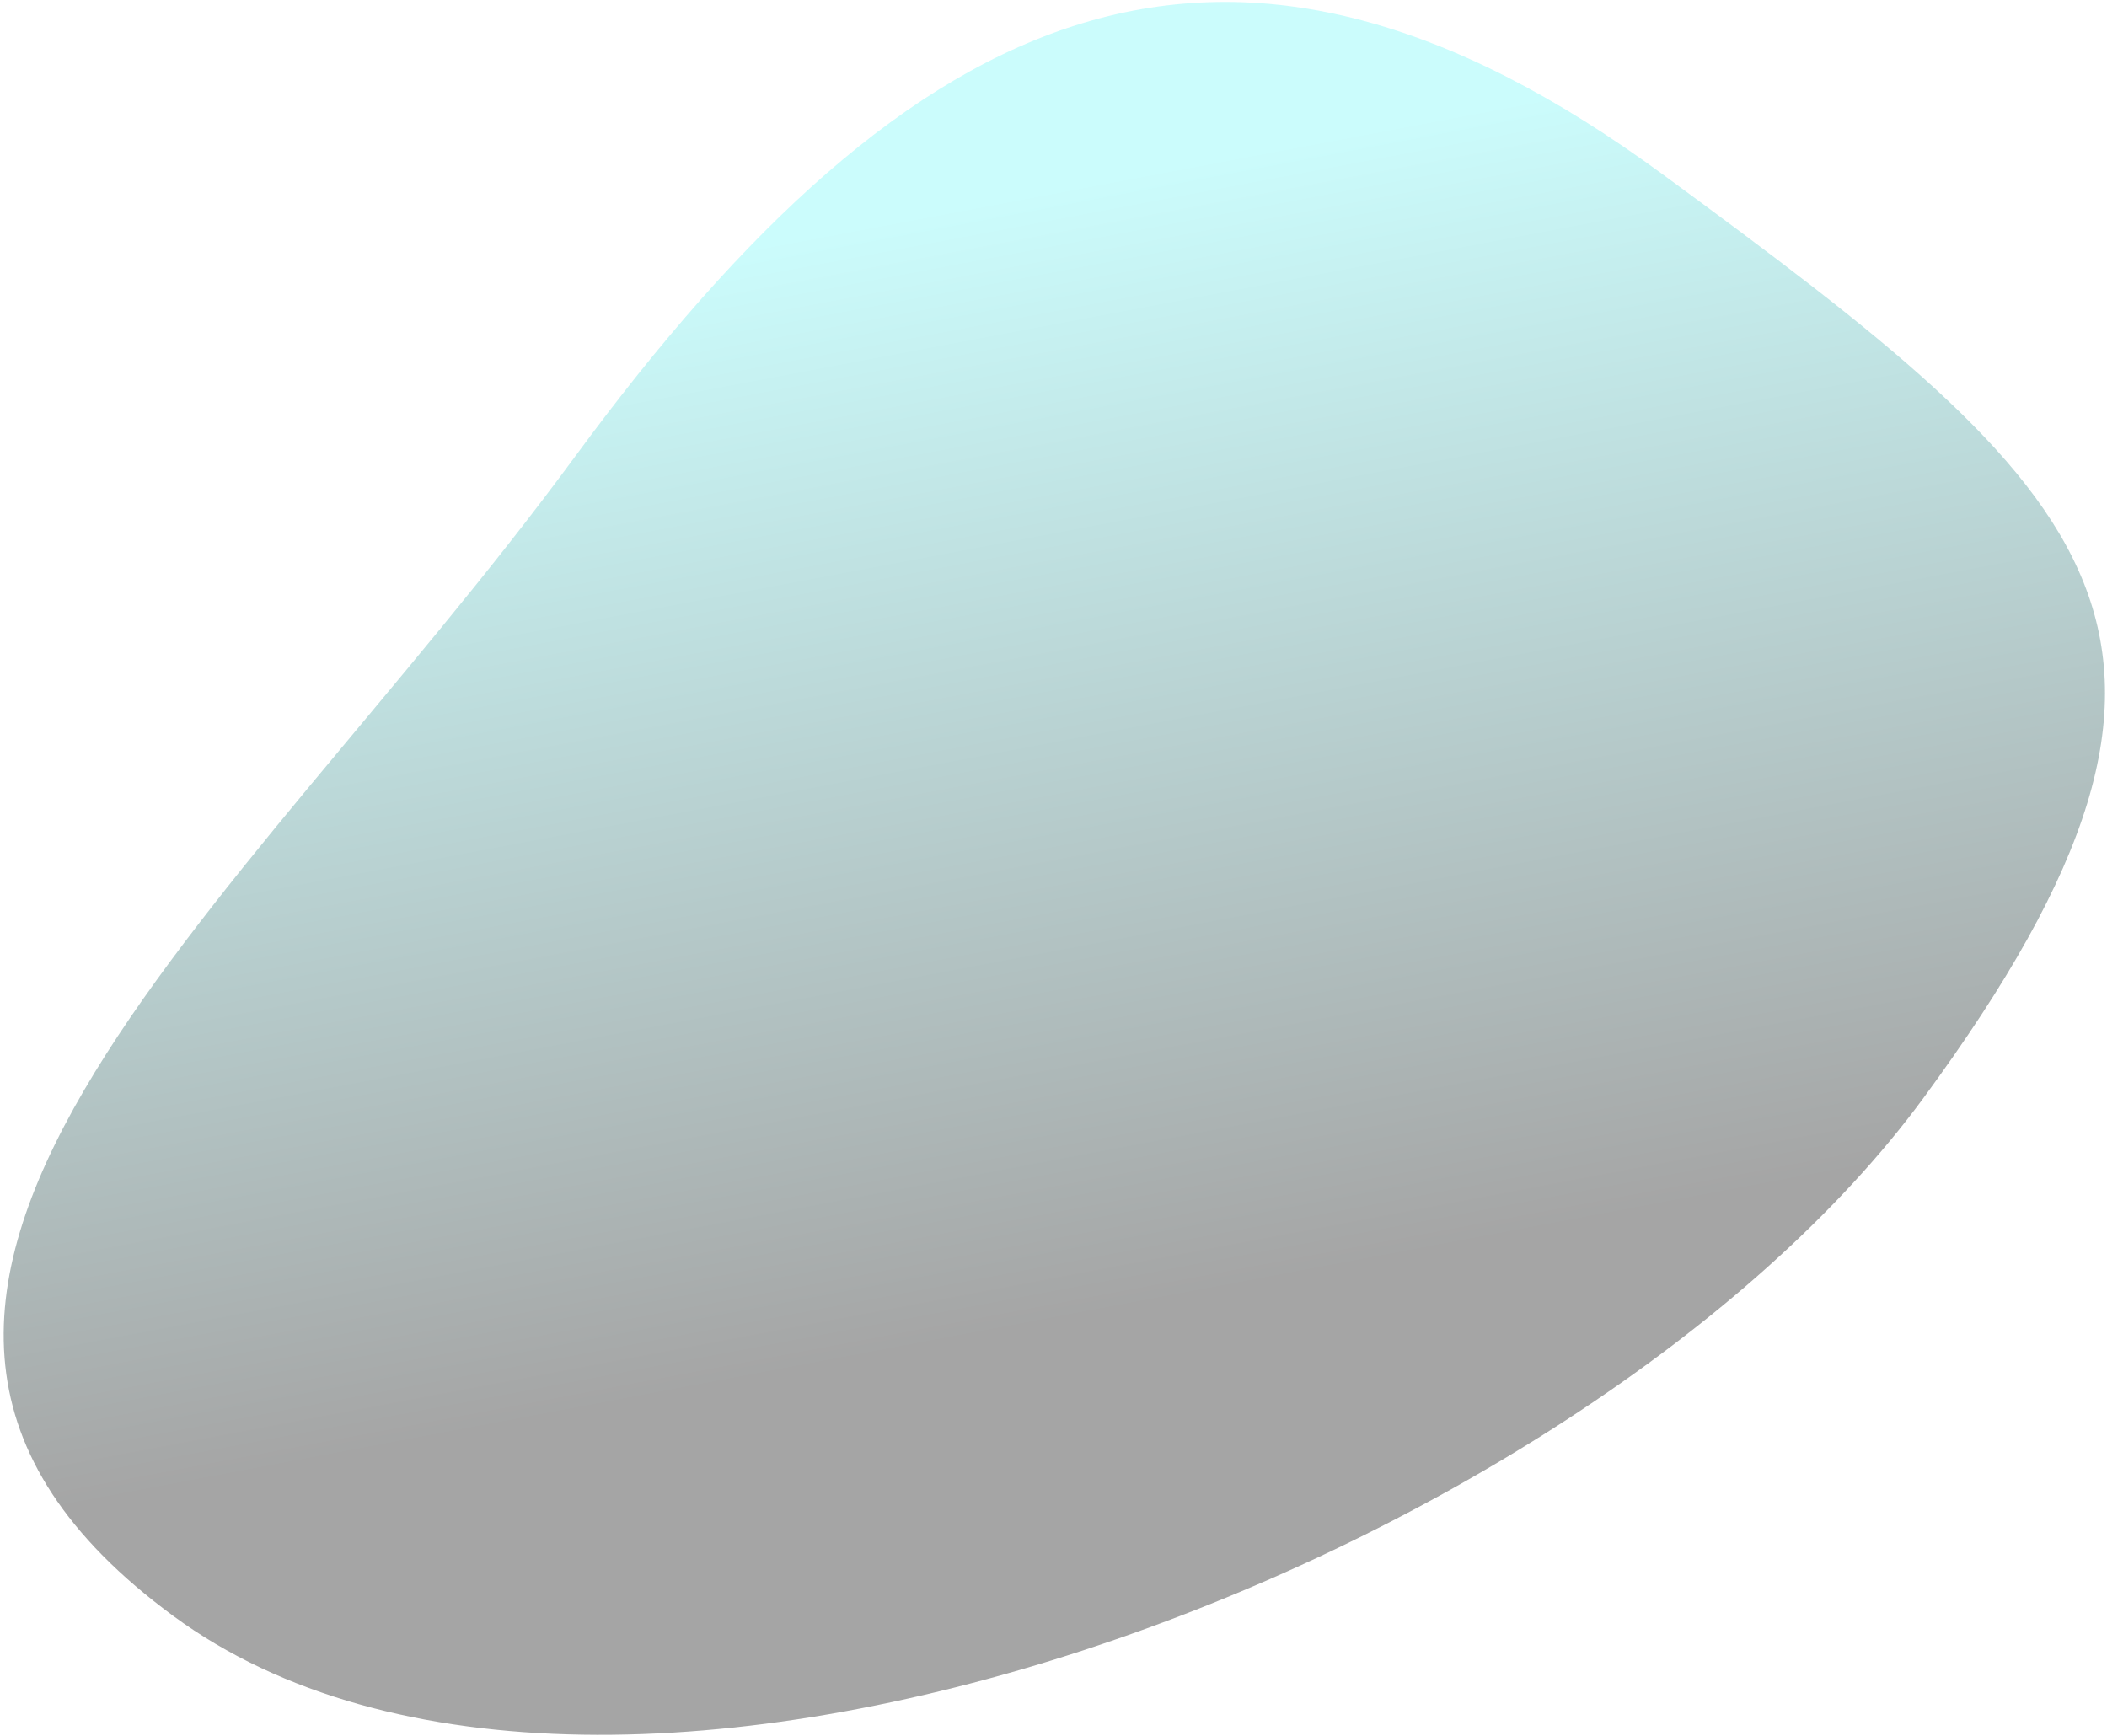 <svg width="523" height="431" viewBox="0 0 523 431" fill="none" xmlns="http://www.w3.org/2000/svg">
<path opacity="0.4" d="M412.846 43.375C520.577 122.502 561.82 157.689 477.429 272.587C393.038 387.486 150.8 480.317 43.069 401.19C-64.662 322.063 58.251 228.369 142.642 113.471C227.033 -1.427 305.115 -35.751 412.846 43.375Z" fill="url(#paint0_linear_71_7773)"/>
<defs>
<linearGradient id="paint0_linear_71_7773" x1="413.131" y1="18.527" x2="464.472" y2="290.228" gradientUnits="userSpaceOnUse">
<stop stop-color="#7DF7F7"/>
<stop offset="1" stop-color="#1E1E1E"/>
</linearGradient>
</defs>
</svg>
